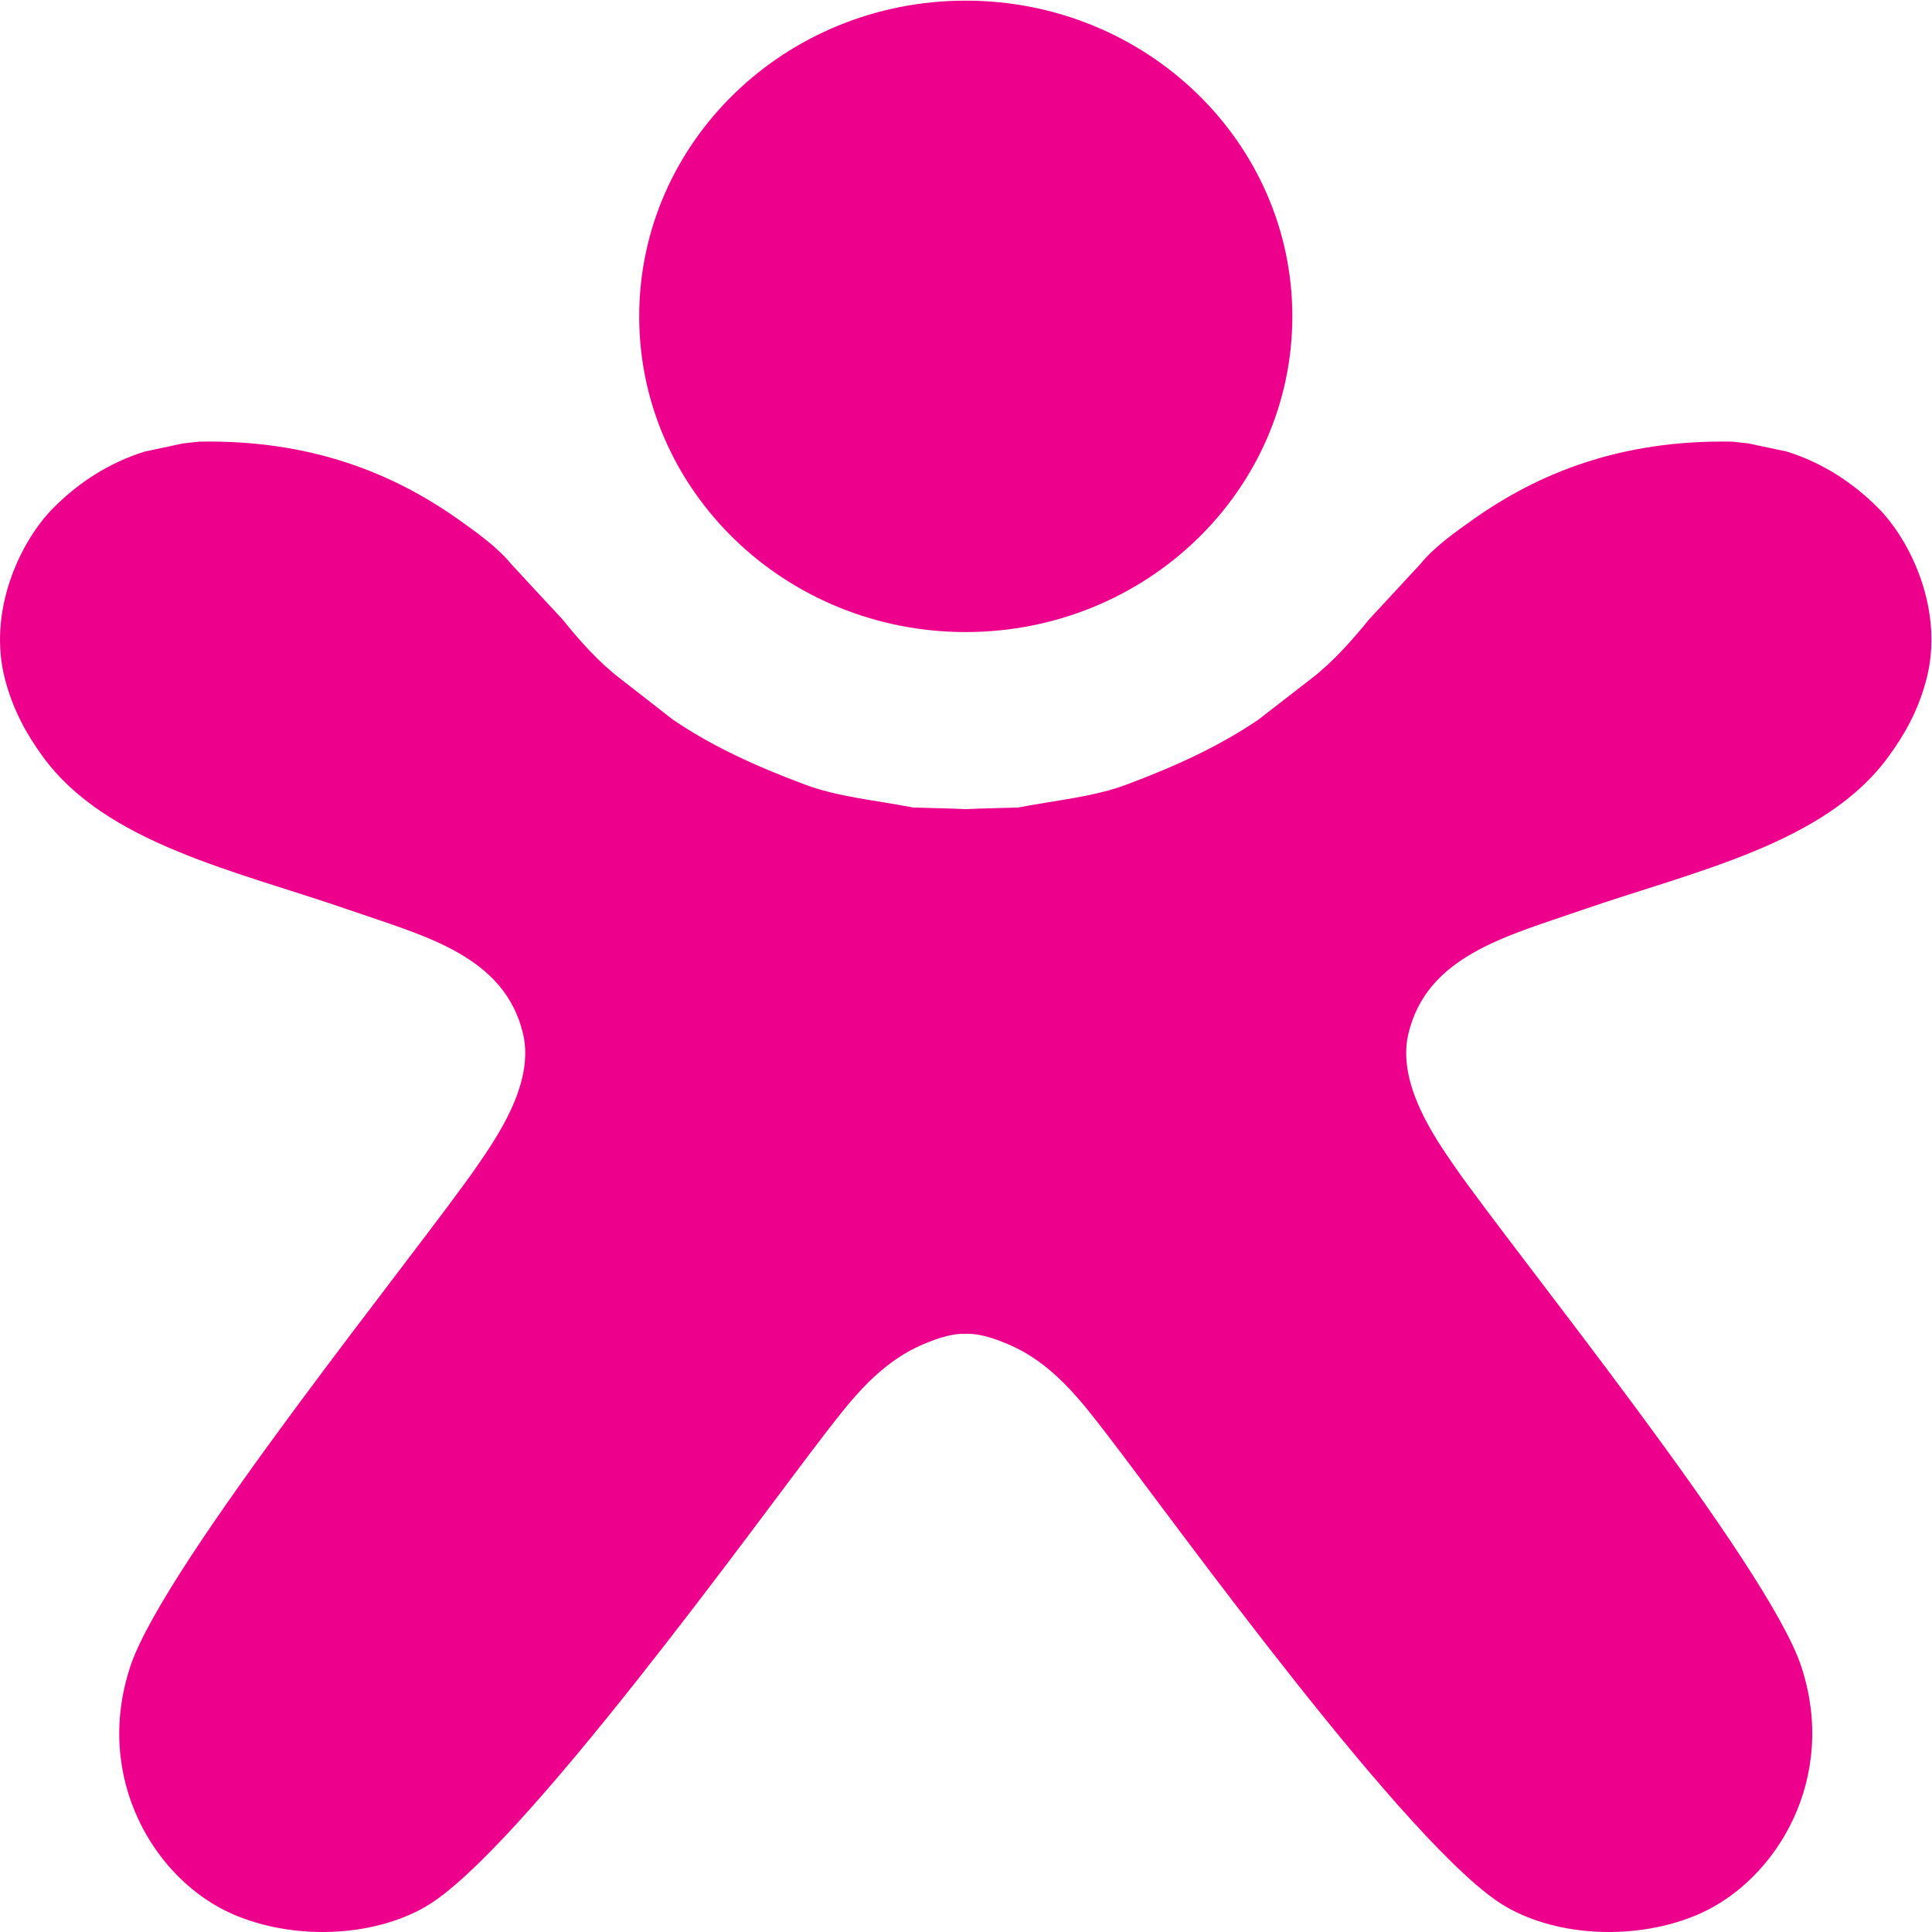 <?xml version="1.0" encoding="UTF-8"?>
<svg version="1.1" viewBox="0 0 65.013 65.013" xml:space="preserve" xmlns="http://www.w3.org/2000/svg" xmlns:cc="http://creativecommons.org/ns#" xmlns:dc="http://purl.org/dc/elements/1.1/" xmlns:rdf="http://www.w3.org/1999/02/22-rdf-syntax-ns#"><g transform="matrix(1.333 0 0 -1.333 0 65.013)"><g transform="scale(.1)" fill="#ec008c" fill-rule="evenodd"><path d="m326.24 407.85c0-44.024-36.953-79.688-82.461-79.688-45.504 0-82.418 35.664-82.418 79.688 0 44.035 36.914 79.707 82.418 79.707 45.508 0 82.461-35.672 82.461-79.707"/><path d="m473.98 359.63c-6.094 6.074-13.633 11.191-22.93 14.101-3.242 0.684-6.484 1.387-9.688 2.051-1.367 0.157-2.734 0.313-4.062 0.449-28.359 0.528-49.063-8.105-65.234-19.511-4.688-3.321-10-7.051-13.516-11.406-4.336-4.649-8.594-9.258-12.891-13.907-4.179-5.156-9.297-10.937-14.57-14.961-4.453-3.457-8.906-6.894-13.359-10.351-9.883-6.758-21.055-11.836-33.243-16.406-8.359-3.145-17.734-3.946-27.461-5.821-3.32-0.117-9.96-0.234-13.242-0.41-3.277 0.176-9.957 0.293-13.238 0.41-9.727 1.875-19.102 2.676-27.422 5.821-12.226 4.57-23.437 9.648-33.32 16.406-4.414 3.457-8.867 6.894-13.281 10.351-5.313 4.024-10.43 9.805-14.571 14.961-4.297 4.649-8.633 9.258-12.89 13.907-3.555 4.355-8.868 8.085-13.516 11.406-16.211 11.406-36.914 20.039-65.234 19.511-1.367-0.136-2.773-0.292-4.102-0.449-3.203-0.664-6.445-1.367-9.648-2.051-9.336-2.91-16.875-8.027-22.969-14.101-8.398-8.359-16.992-26.27-12.227-43.789 2.07-7.637 5.391-13.535 9.414-19.082 16.016-22.07 48.945-28.906 77.5-38.789 18.672-6.504 39.141-11.406 43.789-31.348 2.891-12.558-6.914-26.387-11.601-33.223-14.531-21.093-78.906-100.27-87.539-126.27-9.414-28.223 6.094-54.082 25.938-62.676 15.156-6.543 35.039-5.859 48.516 1.914 23.789 13.691 84.453 98.164 100.86 119.39 6.797 8.828 13.828 17.968 24.883 22.636 2.07 0.86 5 2.051 8.242 2.5v-0.019c0.821 0.137 1.598 0.137 2.418 0.137 0.821 0 1.602 0 2.422-0.137v0.019c3.242-0.449 6.172-1.64 8.242-2.5 11.055-4.668 18.086-13.808 24.883-22.636 16.367-21.231 77.07-105.7 100.86-119.39 13.476-7.773 33.359-8.457 48.515-1.914 19.844 8.594 35.352 34.453 25.977 62.676-8.672 25.996-73.008 105.18-87.578 126.27-4.688 6.836-14.493 20.665-11.602 33.223 4.648 19.942 25.156 24.844 43.789 31.348 28.555 9.883 61.484 16.719 77.461 38.789 4.063 5.547 7.383 11.445 9.453 19.082 4.766 17.519-3.828 35.43-12.226 43.789"/></g></g></svg>
